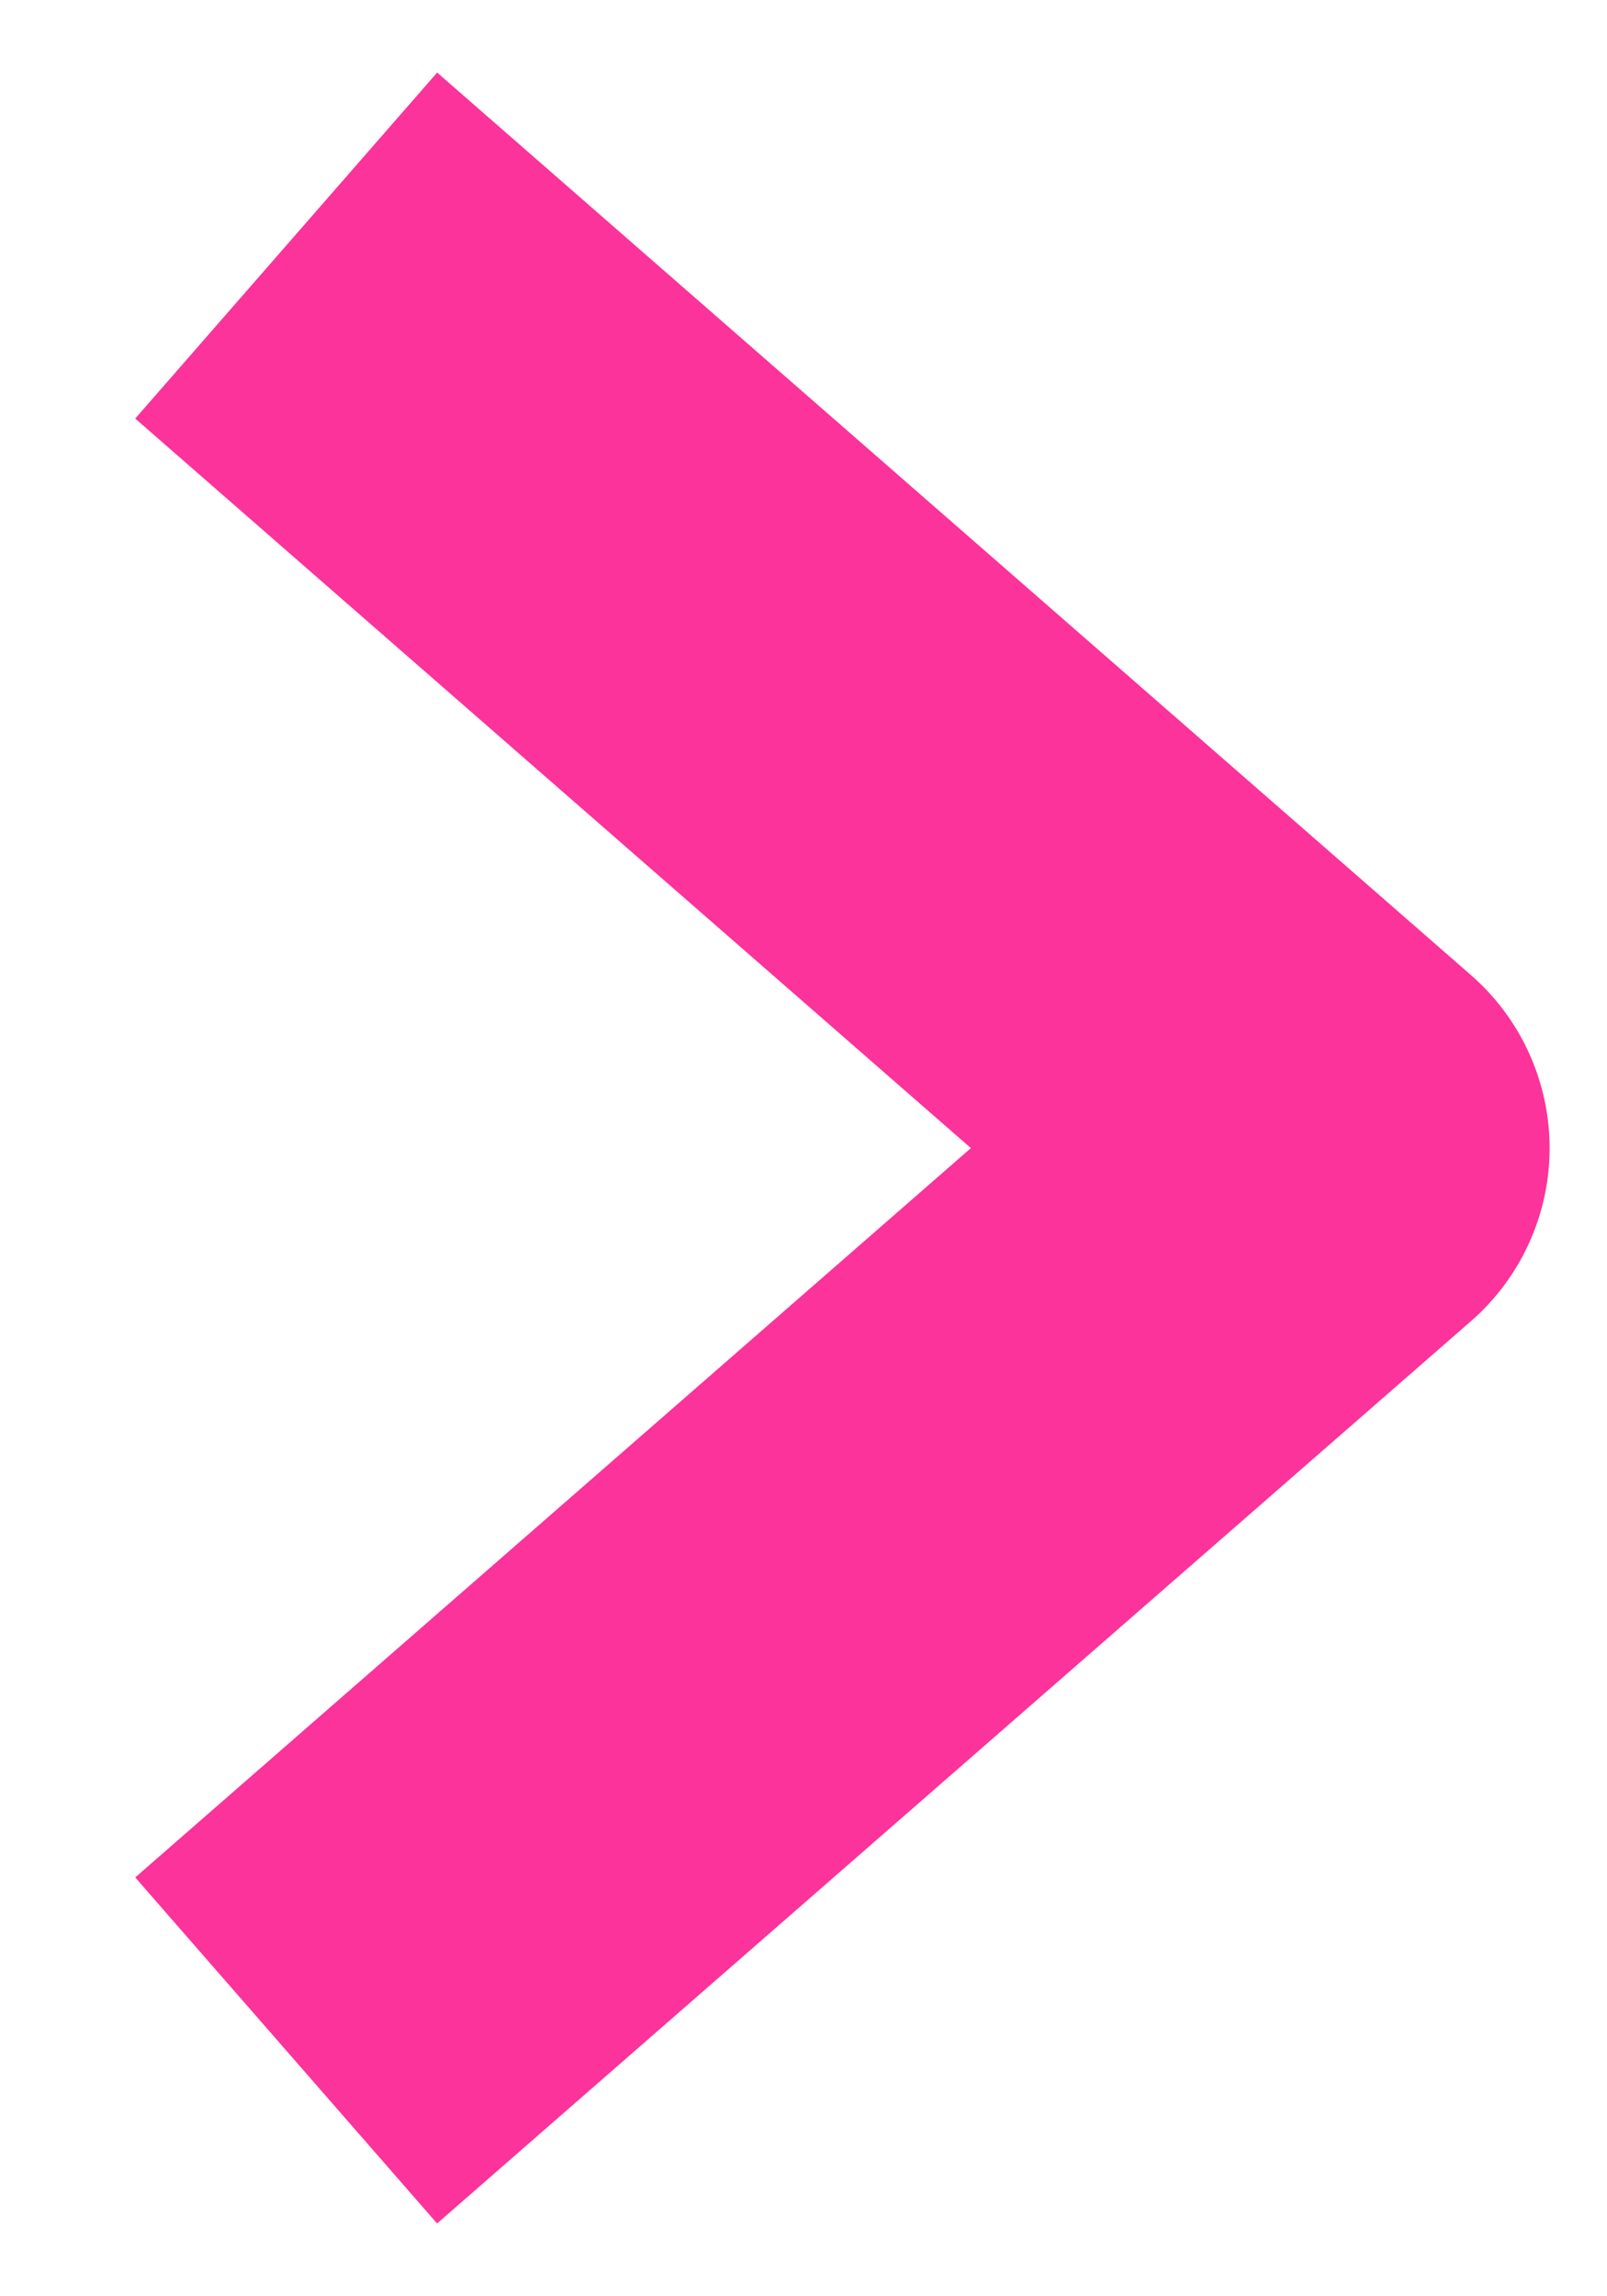 <svg width="7" height="10" viewBox="0 0 7 10" fill="none" xmlns="http://www.w3.org/2000/svg">
<path d="M2 1.727L5.75 5L2 8.272" stroke="#FB339A" stroke-width="2" stroke-linecap="square" stroke-linejoin="round"/>
</svg>
